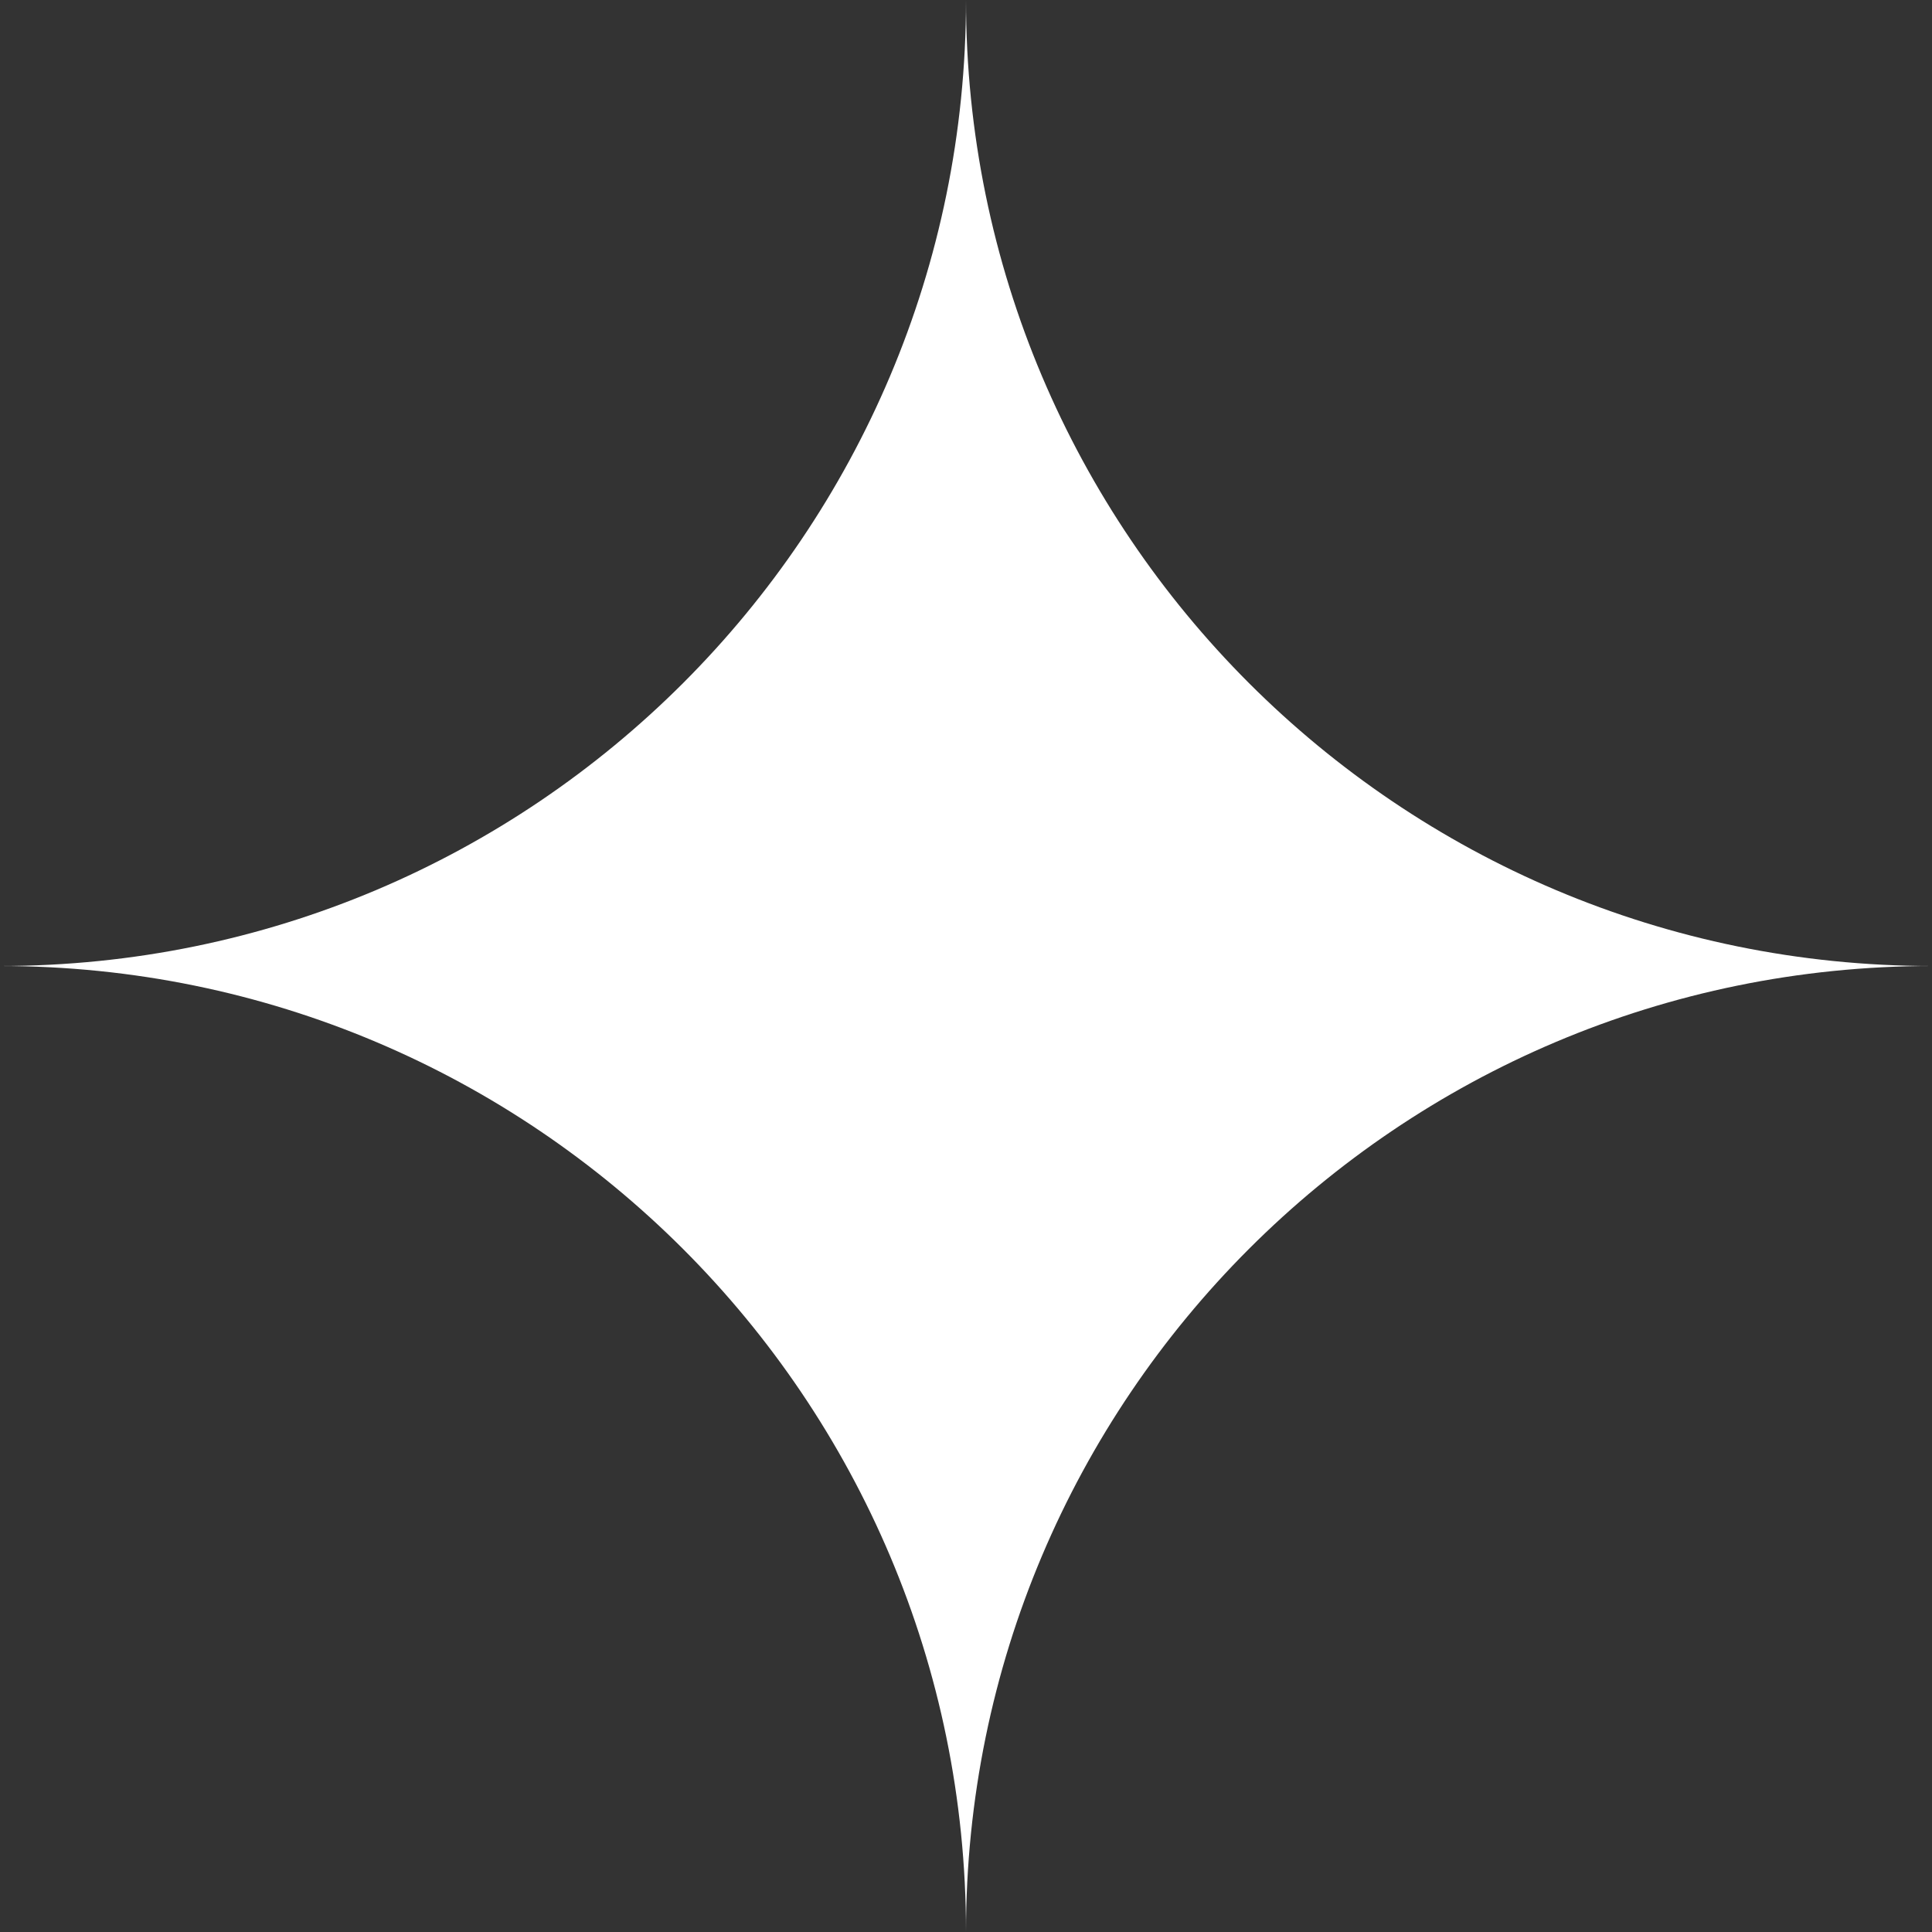 <?xml version="1.0" encoding="UTF-8"?><svg id="Capa_2" xmlns="http://www.w3.org/2000/svg" viewBox="0 0 132.34 132.34"><rect x="0" y="0" width="132.34" height="132.34" fill="#333333" stroke="none"/><defs><style>.cls-1{fill:#fff;}</style></defs><g id="Capa_1-2"><path class="cls-1" d="M66.17,0c0,36.55-29.62,66.17-66.17,66.17,36.54,0,66.17,29.63,66.17,66.17,0-36.54,29.62-66.17,66.17-66.17-36.54,0-66.17-29.62-66.17-66.17"/></g></svg>